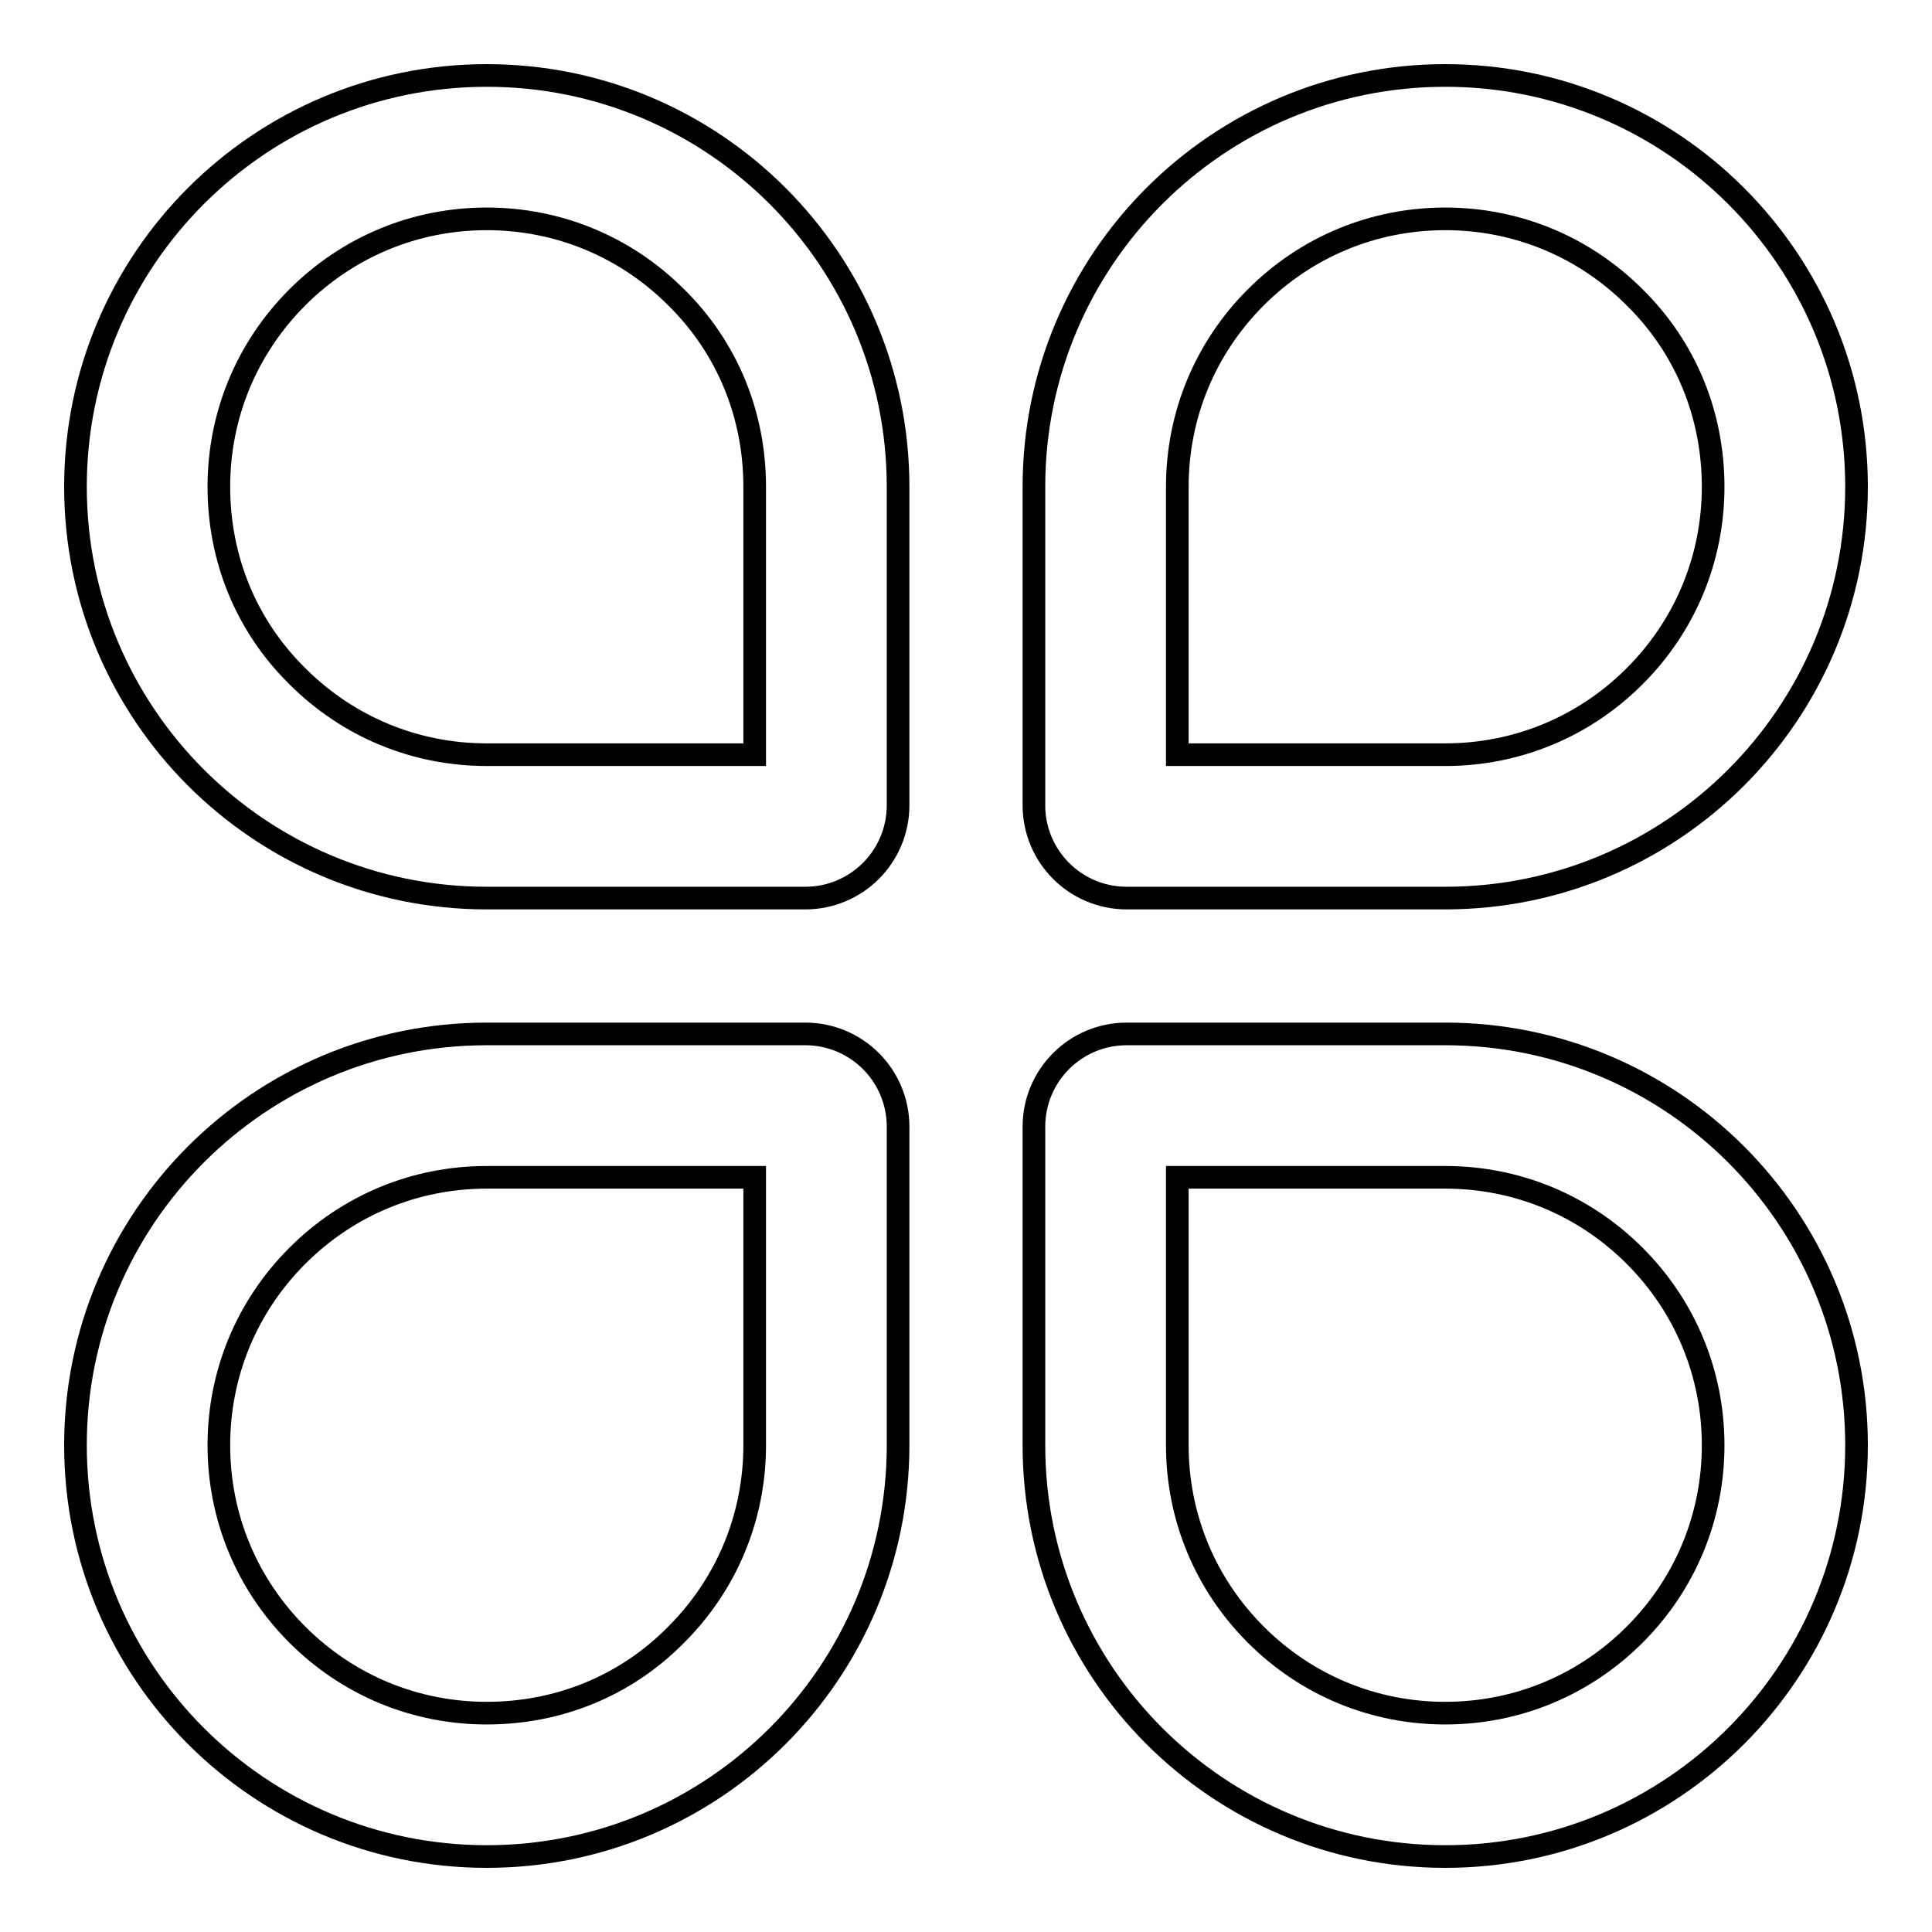 <?xml version="1.0" encoding="utf-8"?>
<!-- Svg Vector Icons : http://www.onlinewebfonts.com/icon -->
<!DOCTYPE svg PUBLIC "-//W3C//DTD SVG 1.1//EN" "http://www.w3.org/Graphics/SVG/1.1/DTD/svg11.dtd">
<svg version="1.1" xmlns="http://www.w3.org/2000/svg" xmlns:xlink="http://www.w3.org/1999/xlink" x="0px" y="0px" viewBox="0 0 256 256" enable-background="new 0 0 256 256" xml:space="preserve">
<g><g><path stroke-width="3" fill-opacity="0" stroke="#000000"  d="M64.5,29c9.5,0,18.4,3.7,25.1,10.4C96.4,46.1,100,55,100,64.5V100H64.5c-9.5,0-18.4-3.7-25.1-10.4C32.6,82.9,29,74,29,64.5c0-9.5,3.7-18.4,10.4-25.1C46.1,32.7,55,29,64.5,29 M64.5,10C34.4,10,10,34.4,10,64.5S34.4,119,64.5,119h42.2c6.8,0,12.3-5.5,12.3-12.3V64.5C119,34.4,94.6,10,64.5,10L64.5,10z"/><path stroke-width="3" fill-opacity="0" stroke="#000000"  d="M64.5,156L64.5,156H100v35.5c0,9.5-3.7,18.4-10.4,25.1C82.9,223.4,74,227,64.5,227c-9.5,0-18.4-3.7-25.1-10.4S29,201,29,191.5c0-9.5,3.7-18.4,10.4-25.1C46.1,159.7,55,156,64.5,156 M64.5,137C34.4,137,10,161.4,10,191.5c0,30.1,24.4,54.5,54.5,54.5s54.5-24.4,54.5-54.5v-42.2c0-6.8-5.5-12.3-12.3-12.3H64.5L64.5,137z"/><path stroke-width="3" fill-opacity="0" stroke="#000000"  d="M191.5,29c9.5,0,18.4,3.7,25.1,10.4C223.4,46.1,227,55,227,64.5c0,9.5-3.7,18.4-10.4,25.1c-6.7,6.7-15.6,10.4-25.1,10.4H156V64.5c0-9.5,3.7-18.4,10.4-25.1C173.1,32.7,182,29,191.5,29 M191.5,10C161.4,10,137,34.4,137,64.5v42.2c0,6.8,5.5,12.3,12.3,12.3h42.2c30.1,0,54.5-24.4,54.5-54.5S221.6,10,191.5,10L191.5,10z"/><path stroke-width="3" fill-opacity="0" stroke="#000000"  d="M191.5,156L191.5,156c9.5,0,18.4,3.7,25.1,10.4c6.7,6.7,10.4,15.6,10.4,25.1c0,9.5-3.7,18.4-10.4,25.1S201,227,191.5,227c-9.5,0-18.4-3.7-25.1-10.4S156,201,156,191.5V156H191.5 M191.5,137h-42.2c-6.8,0-12.3,5.5-12.3,12.3v42.2c0,30.1,24.4,54.5,54.5,54.5c30.1,0,54.5-24.4,54.5-54.5C246,161.4,221.6,137,191.5,137L191.5,137z"/></g></g>
</svg>